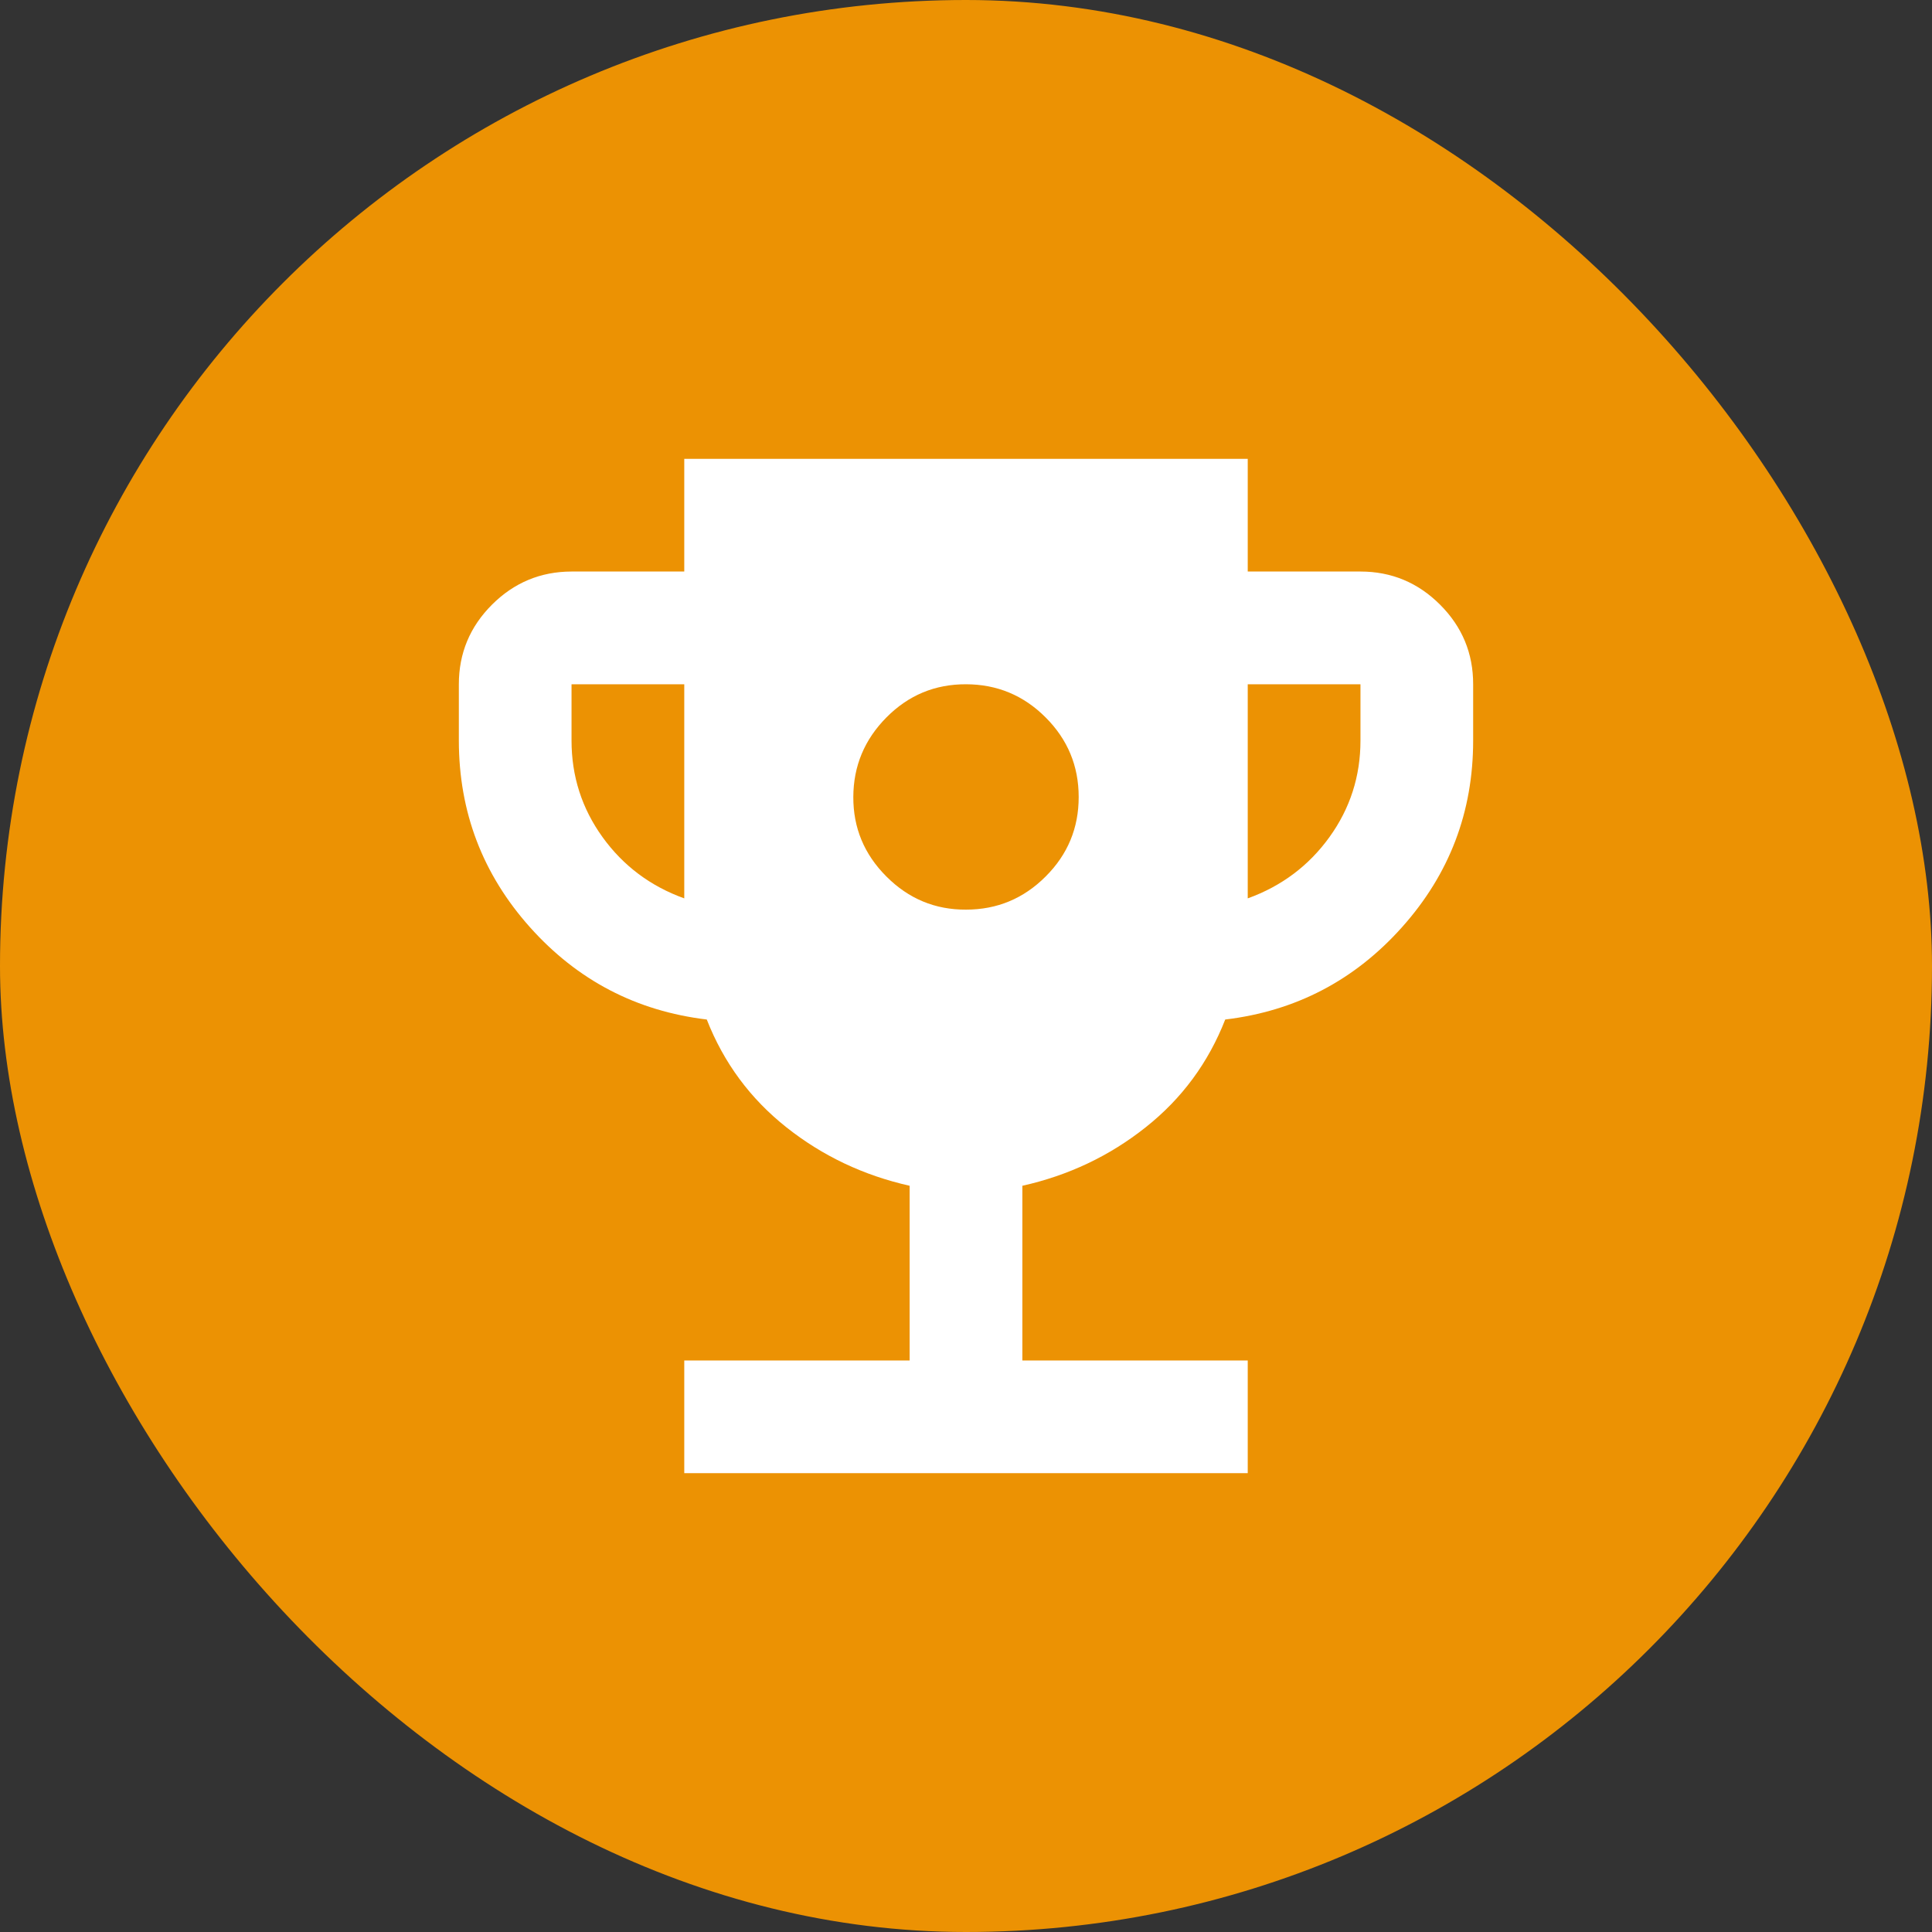 <svg width="40" height="40" viewBox="0 0 40 40" fill="none" xmlns="http://www.w3.org/2000/svg">
<rect x="0" y="0" width="40" height="40" fill="#333333" stroke="none"/>
<rect width="40" height="40" rx="20" fill="#EC9203"/>
<path d="M20 18.833C20.642 18.833 21.191 18.605 21.648 18.148C22.106 17.692 22.334 17.142 22.333 16.5C22.333 15.858 22.104 15.308 21.648 14.853C21.193 14.397 20.643 14.168 20 14.167C19.357 14.165 18.808 14.394 18.353 14.853C17.898 15.312 17.669 15.861 17.667 16.5C17.664 17.139 17.893 17.689 18.353 18.148C18.812 18.608 19.361 18.836 20 18.833ZM14.167 30.5V28.167H18.833V24.55C17.881 24.336 17.03 23.933 16.282 23.34C15.534 22.747 14.984 22.004 14.633 21.108C13.175 20.933 11.955 20.297 10.973 19.198C9.992 18.1 9.501 16.812 9.5 15.333V14.167C9.5 13.525 9.729 12.976 10.186 12.519C10.643 12.063 11.192 11.834 11.833 11.833H14.167V9.5H25.833V11.833H28.167C28.808 11.833 29.358 12.062 29.815 12.519C30.273 12.977 30.501 13.526 30.5 14.167V15.333C30.5 16.811 30.009 18.099 29.026 19.198C28.044 20.297 26.824 20.934 25.367 21.108C25.017 22.003 24.468 22.747 23.719 23.34C22.971 23.934 22.12 24.337 21.167 24.55V28.167H25.833V30.5H14.167ZM14.167 18.6V14.167H11.833V15.333C11.833 16.072 12.047 16.738 12.475 17.332C12.903 17.925 13.467 18.348 14.167 18.6ZM25.833 18.6C26.533 18.347 27.097 17.924 27.525 17.331C27.953 16.737 28.167 16.071 28.167 15.333V14.167H25.833V18.6Z" fill="white"/>
</svg>
